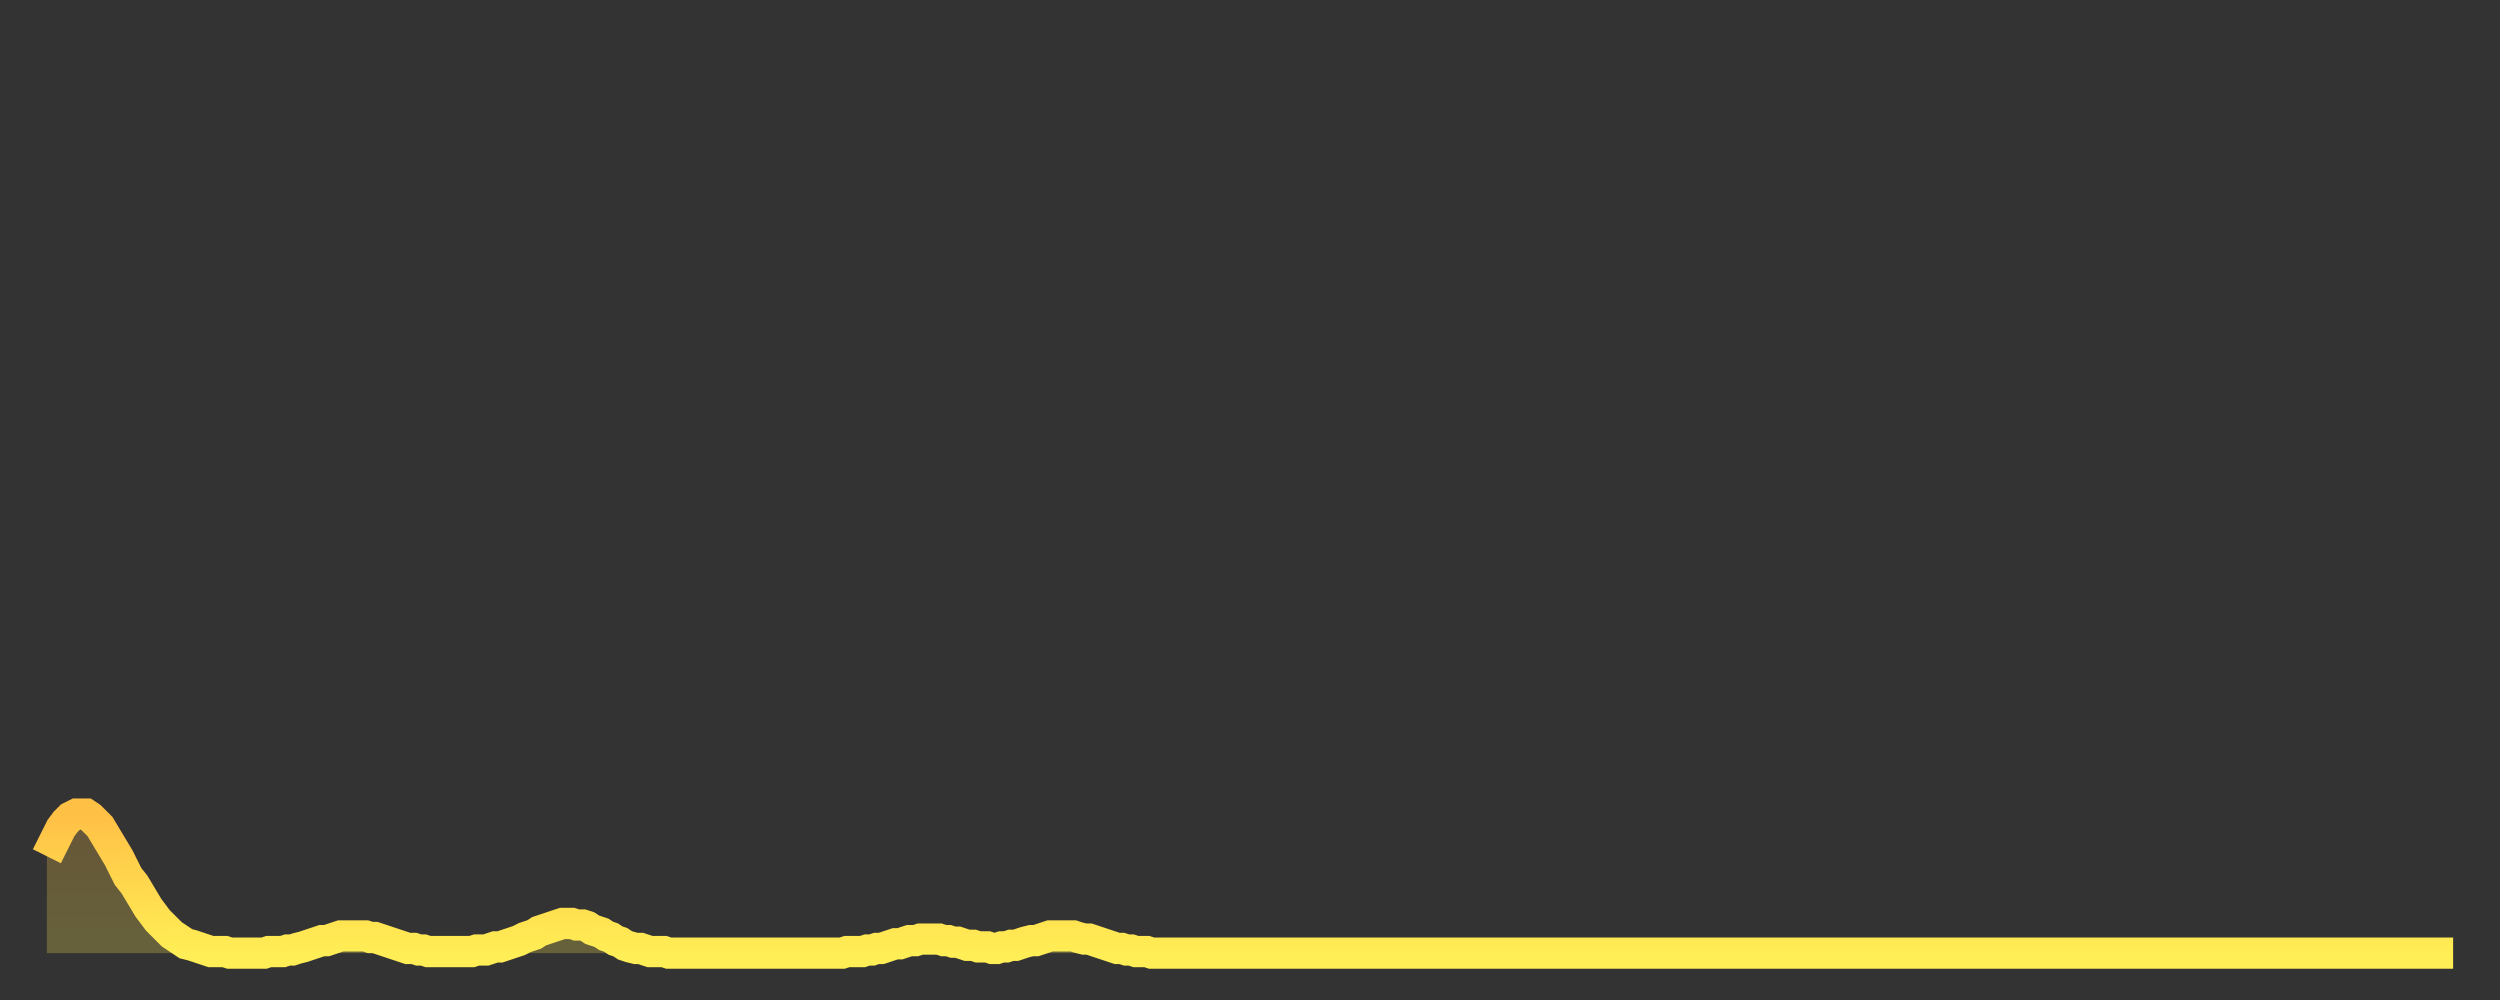 <?xml version="1.0" encoding="utf-8" ?>
<svg baseProfile="full" height="64" version="1.1" width="160" xmlns="http://www.w3.org/2000/svg" xmlns:ev="http://www.w3.org/2001/xml-events" xmlns:xlink="http://www.w3.org/1999/xlink"><rect width="100%" height="100%" fill="#333333" stroke="none"/><defs><linearGradient id="id2121992" x1="0" x2="0" y1="0" y2="1"><stop offset="0%" stop-color="#ffc046" /><stop offset="50%" stop-color="#ffd74d" /><stop offset="100%" stop-color="#ffee55" /></linearGradient></defs><g transform="translate(3,3)"><g><path d="M 0.0 51.8 0.3 51.2 0.6 50.6 0.9 50.0 1.2 49.6 1.5 49.3 1.9 49.1 2.2 49.1 2.5 49.1 2.8 49.3 3.1 49.6 3.4 49.9 3.7 50.4 4.0 50.9 4.3 51.4 4.6 51.9 4.9 52.5 5.2 53.1 5.6 53.6 5.9 54.1 6.2 54.6 6.5 55.1 6.8 55.5 7.1 55.9 7.4 56.2 7.7 56.5 8.0 56.8 8.3 57.0 8.6 57.2 8.9 57.4 9.3 57.5 9.6 57.6 9.9 57.7 10.2 57.8 10.5 57.9 10.8 57.9 11.1 57.9 11.4 57.9 11.7 58.0 12.0 58.0 12.3 58.0 12.7 58.0 13.0 58.0 13.3 58.0 13.6 58.0 13.9 58.0 14.2 57.9 14.5 57.9 14.8 57.9 15.1 57.9 15.4 57.8 15.7 57.8 16.0 57.7 16.4 57.6 16.7 57.5 17.0 57.4 17.3 57.3 17.6 57.2 17.9 57.2 18.2 57.1 18.5 57.0 18.8 56.9 19.1 56.9 19.4 56.9 19.8 56.9 20.1 56.9 20.4 56.9 20.7 57.0 21.0 57.0 21.3 57.1 21.6 57.2 21.9 57.3 22.2 57.4 22.5 57.5 22.8 57.6 23.1 57.7 23.5 57.7 23.8 57.8 24.1 57.8 24.4 57.9 24.7 57.9 25.0 57.9 25.3 57.9 25.6 57.9 25.9 57.9 26.2 57.9 26.5 57.9 26.8 57.9 27.2 57.9 27.5 57.8 27.8 57.8 28.1 57.8 28.4 57.7 28.7 57.6 29.0 57.6 29.3 57.5 29.6 57.4 29.9 57.3 30.2 57.2 30.6 57.0 30.9 56.9 31.2 56.8 31.5 56.6 31.8 56.5 32.1 56.4 32.4 56.3 32.7 56.2 33.0 56.1 33.3 56.1 33.6 56.1 33.9 56.2 34.3 56.2 34.6 56.3 34.9 56.5 35.2 56.6 35.5 56.7 35.8 56.9 36.1 57.0 36.4 57.2 36.7 57.3 37.0 57.5 37.3 57.6 37.7 57.7 38.0 57.7 38.3 57.8 38.6 57.9 38.9 57.9 39.2 57.9 39.5 57.9 39.8 58.0 40.1 58.0 40.4 58.0 40.7 58.0 41.0 58.0 41.4 58.0 41.7 58.0 42.0 58.0 42.3 58.0 42.6 58.0 42.9 58.0 43.2 58.0 43.5 58.0 43.8 58.0 44.1 58.0 44.4 58.0 44.7 58.0 45.1 58.0 45.4 58.0 45.7 58.0 46.0 58.0 46.3 58.0 46.6 58.0 46.9 58.0 47.2 58.0 47.5 58.0 47.8 58.0 48.1 58.0 48.5 58.0 48.8 58.0 49.1 58.0 49.4 58.0 49.7 58.0 50.0 58.0 50.3 58.0 50.6 58.0 50.9 58.0 51.2 57.9 51.5 57.9 51.8 57.9 52.2 57.9 52.5 57.8 52.8 57.8 53.1 57.7 53.4 57.7 53.7 57.6 54.0 57.5 54.3 57.4 54.6 57.4 54.9 57.3 55.2 57.2 55.6 57.2 55.9 57.1 56.2 57.1 56.5 57.1 56.8 57.1 57.1 57.1 57.4 57.2 57.7 57.2 58.0 57.3 58.3 57.3 58.6 57.4 58.9 57.5 59.3 57.5 59.6 57.6 59.9 57.6 60.2 57.6 60.5 57.7 60.8 57.7 61.1 57.6 61.4 57.6 61.7 57.5 62.0 57.5 62.3 57.4 62.6 57.3 63.0 57.2 63.3 57.2 63.6 57.1 63.9 57.0 64.2 56.9 64.5 56.9 64.8 56.9 65.1 56.9 65.4 56.9 65.7 56.9 66.0 57.0 66.4 57.1 66.7 57.1 67.0 57.2 67.3 57.3 67.6 57.4 67.9 57.5 68.2 57.6 68.5 57.7 68.8 57.7 69.1 57.8 69.4 57.8 69.7 57.9 70.1 57.9 70.4 57.9 70.7 58.0 71.0 58.0 71.3 58.0 71.6 58.0 71.9 58.0 72.2 58.0 72.5 58.0 72.8 58.0 73.1 58.0 73.5 58.0 73.8 58.0 74.1 58.0 74.4 58.0 74.7 58.0 75.0 58.0 75.3 58.0 75.6 58.0 75.9 58.0 76.2 58.0 76.5 58.0 76.8 58.0 77.2 58.0 77.5 58.0 77.8 58.0 78.1 58.0 78.4 58.0 78.7 58.0 79.0 58.0 79.3 58.0 79.6 58.0 79.9 58.0 80.2 58.0 80.5 58.0 80.9 58.0 81.2 58.0 81.5 58.0 81.8 58.0 82.1 58.0 82.4 58.0 82.7 58.0 83.0 58.0 83.3 58.0 83.6 58.0 83.9 58.0 84.3 58.0 84.6 58.0 84.9 58.0 85.2 58.0 85.5 58.0 85.8 58.0 86.1 58.0 86.4 58.0 86.7 58.0 87.0 58.0 87.3 58.0 87.6 58.0 88.0 58.0 88.3 58.0 88.6 58.0 88.9 58.0 89.2 58.0 89.5 58.0 89.8 58.0 90.1 58.0 90.4 58.0 90.7 58.0 91.0 58.0 91.4 58.0 91.7 58.0 92.0 58.0 92.3 58.0 92.6 58.0 92.9 58.0 93.2 58.0 93.5 58.0 93.8 58.0 94.1 58.0 94.4 58.0 94.7 58.0 95.1 58.0 95.4 58.0 95.7 58.0 96.0 58.0 96.3 58.0 96.6 58.0 96.9 58.0 97.2 58.0 97.5 58.0 97.8 58.0 98.1 58.0 98.4 58.0 98.8 58.0 99.1 58.0 99.4 58.0 99.7 58.0 100.0 58.0 100.3 58.0 100.6 58.0 100.9 58.0 101.2 58.0 101.5 58.0 101.8 58.0 102.2 58.0 102.5 58.0 102.8 58.0 103.1 58.0 103.4 58.0 103.7 58.0 104.0 58.0 104.3 58.0 104.6 58.0 104.9 58.0 105.2 58.0 105.5 58.0 105.9 58.0 106.2 58.0 106.5 58.0 106.8 58.0 107.1 58.0 107.4 58.0 107.7 58.0 108.0 58.0 108.3 58.0 108.6 58.0 108.9 58.0 109.3 58.0 109.6 58.0 109.9 58.0 110.2 58.0 110.5 58.0 110.8 58.0 111.1 58.0 111.4 58.0 111.7 58.0 112.0 58.0 112.3 58.0 112.6 58.0 113.0 58.0 113.3 58.0 113.6 58.0 113.9 58.0 114.2 58.0 114.5 58.0 114.8 58.0 115.1 58.0 115.4 58.0 115.7 58.0 116.0 58.0 116.3 58.0 116.7 58.0 117.0 58.0 117.3 58.0 117.6 58.0 117.9 58.0 118.2 58.0 118.5 58.0 118.8 58.0 119.1 58.0 119.4 58.0 119.7 58.0 120.1 58.0 120.4 58.0 120.7 58.0 121.0 58.0 121.3 58.0 121.6 58.0 121.9 58.0 122.2 58.0 122.5 58.0 122.8 58.0 123.1 58.0 123.4 58.0 123.8 58.0 124.1 58.0 124.4 58.0 124.7 58.0 125.0 58.0 125.3 58.0 125.6 58.0 125.9 58.0 126.2 58.0 126.5 58.0 126.8 58.0 127.2 58.0 127.5 58.0 127.8 58.0 128.1 58.0 128.4 58.0 128.7 58.0 129.0 58.0 129.3 58.0 129.6 58.0 129.9 58.0 130.2 58.0 130.5 58.0 130.9 58.0 131.2 58.0 131.5 58.0 131.8 58.0 132.1 58.0 132.4 58.0 132.7 58.0 133.0 58.0 133.3 58.0 133.6 58.0 133.9 58.0 134.2 58.0 134.6 58.0 134.9 58.0 135.2 58.0 135.5 58.0 135.8 58.0 136.1 58.0 136.4 58.0 136.7 58.0 137.0 58.0 137.3 58.0 137.6 58.0 138.0 58.0 138.3 58.0 138.6 58.0 138.9 58.0 139.2 58.0 139.5 58.0 139.8 58.0 140.1 58.0 140.4 58.0 140.7 58.0 141.0 58.0 141.3 58.0 141.7 58.0 142.0 58.0 142.3 58.0 142.6 58.0 142.9 58.0 143.2 58.0 143.5 58.0 143.8 58.0 144.1 58.0 144.4 58.0 144.7 58.0 145.1 58.0 145.4 58.0 145.7 58.0 146.0 58.0 146.3 58.0 146.6 58.0 146.9 58.0 147.2 58.0 147.5 58.0 147.8 58.0 148.1 58.0 148.4 58.0 148.8 58.0 149.1 58.0 149.4 58.0 149.7 58.0 150.0 58.0 150.3 58.0 150.6 58.0 150.9 58.0 151.2 58.0 151.5 58.0 151.8 58.0 152.1 58.0 152.5 58.0 152.8 58.0 153.1 58.0 153.4 58.0 153.7 58.0 154.0 58.0" fill="none" id="graph-curve" opacity="1" stroke="url(#id2121992)" stroke-width="2" /><path d="M 0 58 L 0.0 51.8 0.3 51.2 0.6 50.6 0.9 50.0 1.2 49.6 1.5 49.3 1.9 49.1 2.2 49.1 2.5 49.1 2.8 49.3 3.1 49.6 3.4 49.9 3.7 50.4 4.0 50.9 4.3 51.4 4.6 51.9 4.9 52.5 5.2 53.1 5.6 53.6 5.9 54.1 6.2 54.6 6.5 55.1 6.8 55.5 7.1 55.9 7.4 56.2 7.7 56.5 8.0 56.8 8.3 57.0 8.6 57.2 8.9 57.4 9.3 57.5 9.6 57.6 9.9 57.7 10.2 57.8 10.5 57.9 10.8 57.9 11.1 57.9 11.4 57.9 11.7 58.0 12.0 58.0 12.3 58.0 12.7 58.0 13.0 58.0 13.3 58.0 13.6 58.0 13.9 58.0 14.2 57.9 14.5 57.9 14.8 57.9 15.1 57.9 15.4 57.8 15.7 57.8 16.0 57.7 16.4 57.6 16.7 57.5 17.0 57.4 17.3 57.3 17.6 57.2 17.9 57.2 18.2 57.1 18.5 57.0 18.8 56.9 19.1 56.9 19.4 56.9 19.8 56.9 20.1 56.9 20.4 56.9 20.7 57.0 21.0 57.0 21.3 57.1 21.6 57.2 21.9 57.3 22.2 57.4 22.5 57.5 22.8 57.6 23.1 57.7 23.5 57.7 23.8 57.8 24.1 57.8 24.4 57.9 24.7 57.9 25.0 57.9 25.3 57.9 25.6 57.9 25.9 57.9 26.2 57.9 26.5 57.9 26.8 57.9 27.2 57.9 27.5 57.8 27.8 57.8 28.1 57.8 28.4 57.7 28.7 57.6 29.0 57.6 29.3 57.5 29.6 57.4 29.9 57.3 30.2 57.2 30.6 57.0 30.9 56.9 31.2 56.8 31.5 56.6 31.8 56.5 32.1 56.4 32.4 56.3 32.7 56.2 33.0 56.1 33.3 56.1 33.6 56.1 33.9 56.2 34.3 56.2 34.6 56.3 34.9 56.5 35.2 56.6 35.5 56.7 35.8 56.9 36.1 57.0 36.4 57.2 36.7 57.3 37.0 57.5 37.3 57.6 37.7 57.7 38.0 57.7 38.3 57.8 38.6 57.9 38.9 57.9 39.2 57.9 39.5 57.9 39.8 58.0 40.1 58.0 40.4 58.0 40.7 58.0 41.0 58.0 41.4 58.0 41.7 58.0 42.0 58.0 42.3 58.0 42.6 58.0 42.9 58.0 43.2 58.0 43.5 58.0 43.8 58.0 44.1 58.0 44.4 58.0 44.7 58.0 45.1 58.0 45.4 58.0 45.7 58.0 46.0 58.0 46.3 58.0 46.6 58.0 46.9 58.0 47.2 58.0 47.5 58.0 47.8 58.0 48.1 58.0 48.5 58.0 48.8 58.0 49.1 58.0 49.4 58.0 49.7 58.0 50.0 58.0 50.3 58.0 50.6 58.0 50.9 58.0 51.2 57.9 51.5 57.9 51.8 57.9 52.2 57.9 52.5 57.8 52.8 57.8 53.1 57.7 53.4 57.7 53.7 57.6 54.0 57.5 54.3 57.4 54.6 57.4 54.9 57.3 55.2 57.2 55.6 57.2 55.9 57.1 56.2 57.1 56.5 57.1 56.8 57.1 57.1 57.1 57.4 57.2 57.7 57.2 58.0 57.3 58.3 57.3 58.6 57.4 58.9 57.5 59.3 57.5 59.6 57.6 59.9 57.6 60.2 57.6 60.5 57.7 60.8 57.7 61.1 57.6 61.4 57.6 61.7 57.5 62.0 57.5 62.3 57.4 62.6 57.3 63.0 57.2 63.3 57.2 63.6 57.1 63.9 57.0 64.2 56.9 64.5 56.9 64.8 56.9 65.1 56.9 65.4 56.9 65.7 56.9 66.0 57.0 66.4 57.1 66.7 57.1 67.0 57.2 67.3 57.3 67.6 57.4 67.9 57.5 68.2 57.6 68.5 57.7 68.8 57.7 69.1 57.8 69.4 57.8 69.7 57.9 70.1 57.9 70.4 57.9 70.7 58.0 71.0 58.0 71.3 58.0 71.6 58.0 71.9 58.0 72.2 58.0 72.5 58.0 72.8 58.0 73.1 58.0 73.5 58.0 73.8 58.0 74.1 58.0 74.4 58.0 74.7 58.0 75.0 58.0 75.3 58.0 75.6 58.0 75.9 58.0 76.2 58.0 76.5 58.0 76.8 58.0 77.2 58.0 77.5 58.0 77.8 58.0 78.1 58.0 78.4 58.0 78.7 58.0 79.0 58.0 79.3 58.0 79.6 58.0 79.9 58.0 80.2 58.0 80.5 58.0 80.9 58.0 81.2 58.0 81.5 58.0 81.8 58.0 82.1 58.0 82.4 58.0 82.7 58.0 83.0 58.0 83.3 58.0 83.6 58.0 83.9 58.0 84.3 58.0 84.6 58.0 84.9 58.0 85.2 58.0 85.5 58.0 85.8 58.0 86.1 58.0 86.4 58.0 86.7 58.0 87.0 58.0 87.3 58.0 87.6 58.0 88.0 58.0 88.3 58.0 88.6 58.0 88.9 58.0 89.2 58.0 89.5 58.0 89.8 58.0 90.1 58.0 90.4 58.0 90.7 58.0 91.0 58.0 91.4 58.0 91.7 58.0 92.0 58.0 92.3 58.0 92.6 58.0 92.9 58.0 93.2 58.0 93.5 58.0 93.8 58.0 94.1 58.0 94.4 58.0 94.7 58.0 95.1 58.0 95.4 58.0 95.7 58.0 96.0 58.0 96.3 58.0 96.6 58.0 96.9 58.0 97.2 58.0 97.5 58.0 97.8 58.0 98.1 58.0 98.4 58.0 98.8 58.0 99.1 58.0 99.4 58.0 99.7 58.0 100.0 58.0 100.3 58.0 100.6 58.0 100.9 58.0 101.2 58.0 101.5 58.0 101.8 58.0 102.2 58.0 102.5 58.0 102.8 58.0 103.1 58.0 103.4 58.0 103.7 58.0 104.0 58.0 104.3 58.0 104.6 58.0 104.9 58.0 105.2 58.0 105.5 58.0 105.9 58.0 106.2 58.0 106.5 58.0 106.8 58.0 107.1 58.0 107.4 58.0 107.7 58.0 108.0 58.0 108.3 58.0 108.6 58.0 108.9 58.0 109.3 58.0 109.6 58.0 109.9 58.0 110.2 58.0 110.5 58.0 110.8 58.0 111.1 58.0 111.4 58.0 111.7 58.0 112.0 58.0 112.3 58.0 112.6 58.0 113.0 58.0 113.3 58.0 113.6 58.0 113.9 58.0 114.2 58.0 114.5 58.0 114.8 58.0 115.1 58.0 115.4 58.0 115.7 58.0 116.0 58.0 116.3 58.0 116.7 58.0 117.0 58.0 117.3 58.0 117.6 58.0 117.9 58.0 118.2 58.0 118.5 58.0 118.8 58.0 119.1 58.0 119.4 58.0 119.7 58.0 120.1 58.0 120.4 58.0 120.7 58.0 121.0 58.0 121.3 58.0 121.6 58.0 121.9 58.0 122.2 58.0 122.5 58.0 122.8 58.0 123.1 58.0 123.4 58.0 123.8 58.0 124.1 58.0 124.4 58.0 124.7 58.0 125.0 58.0 125.3 58.0 125.6 58.0 125.9 58.0 126.2 58.0 126.5 58.0 126.8 58.0 127.2 58.0 127.5 58.0 127.8 58.0 128.1 58.0 128.4 58.0 128.7 58.0 129.0 58.0 129.3 58.0 129.6 58.0 129.9 58.0 130.2 58.0 130.5 58.0 130.9 58.0 131.2 58.0 131.5 58.0 131.8 58.0 132.1 58.0 132.4 58.0 132.7 58.0 133.0 58.0 133.3 58.0 133.6 58.0 133.9 58.0 134.2 58.0 134.6 58.0 134.9 58.0 135.2 58.0 135.5 58.0 135.8 58.0 136.1 58.0 136.4 58.0 136.7 58.0 137.0 58.0 137.3 58.0 137.6 58.0 138.0 58.0 138.3 58.0 138.6 58.0 138.9 58.0 139.2 58.0 139.5 58.0 139.8 58.0 140.1 58.0 140.4 58.0 140.7 58.0 141.0 58.0 141.3 58.0 141.7 58.0 142.0 58.0 142.3 58.0 142.6 58.0 142.9 58.0 143.2 58.0 143.5 58.0 143.8 58.0 144.1 58.0 144.4 58.0 144.7 58.0 145.1 58.0 145.4 58.0 145.7 58.0 146.0 58.0 146.3 58.0 146.6 58.0 146.9 58.0 147.2 58.0 147.5 58.0 147.8 58.0 148.1 58.0 148.4 58.0 148.8 58.0 149.1 58.0 149.4 58.0 149.7 58.0 150.0 58.0 150.3 58.0 150.6 58.0 150.9 58.0 151.2 58.0 151.5 58.0 151.8 58.0 152.1 58.0 152.5 58.0 152.8 58.0 153.1 58.0 153.4 58.0 153.7 58.0 154.0 58.0 154 58" fill="url(#id2121992)" fill-opacity=".25" id="graph-shadow" /></g></g></svg>